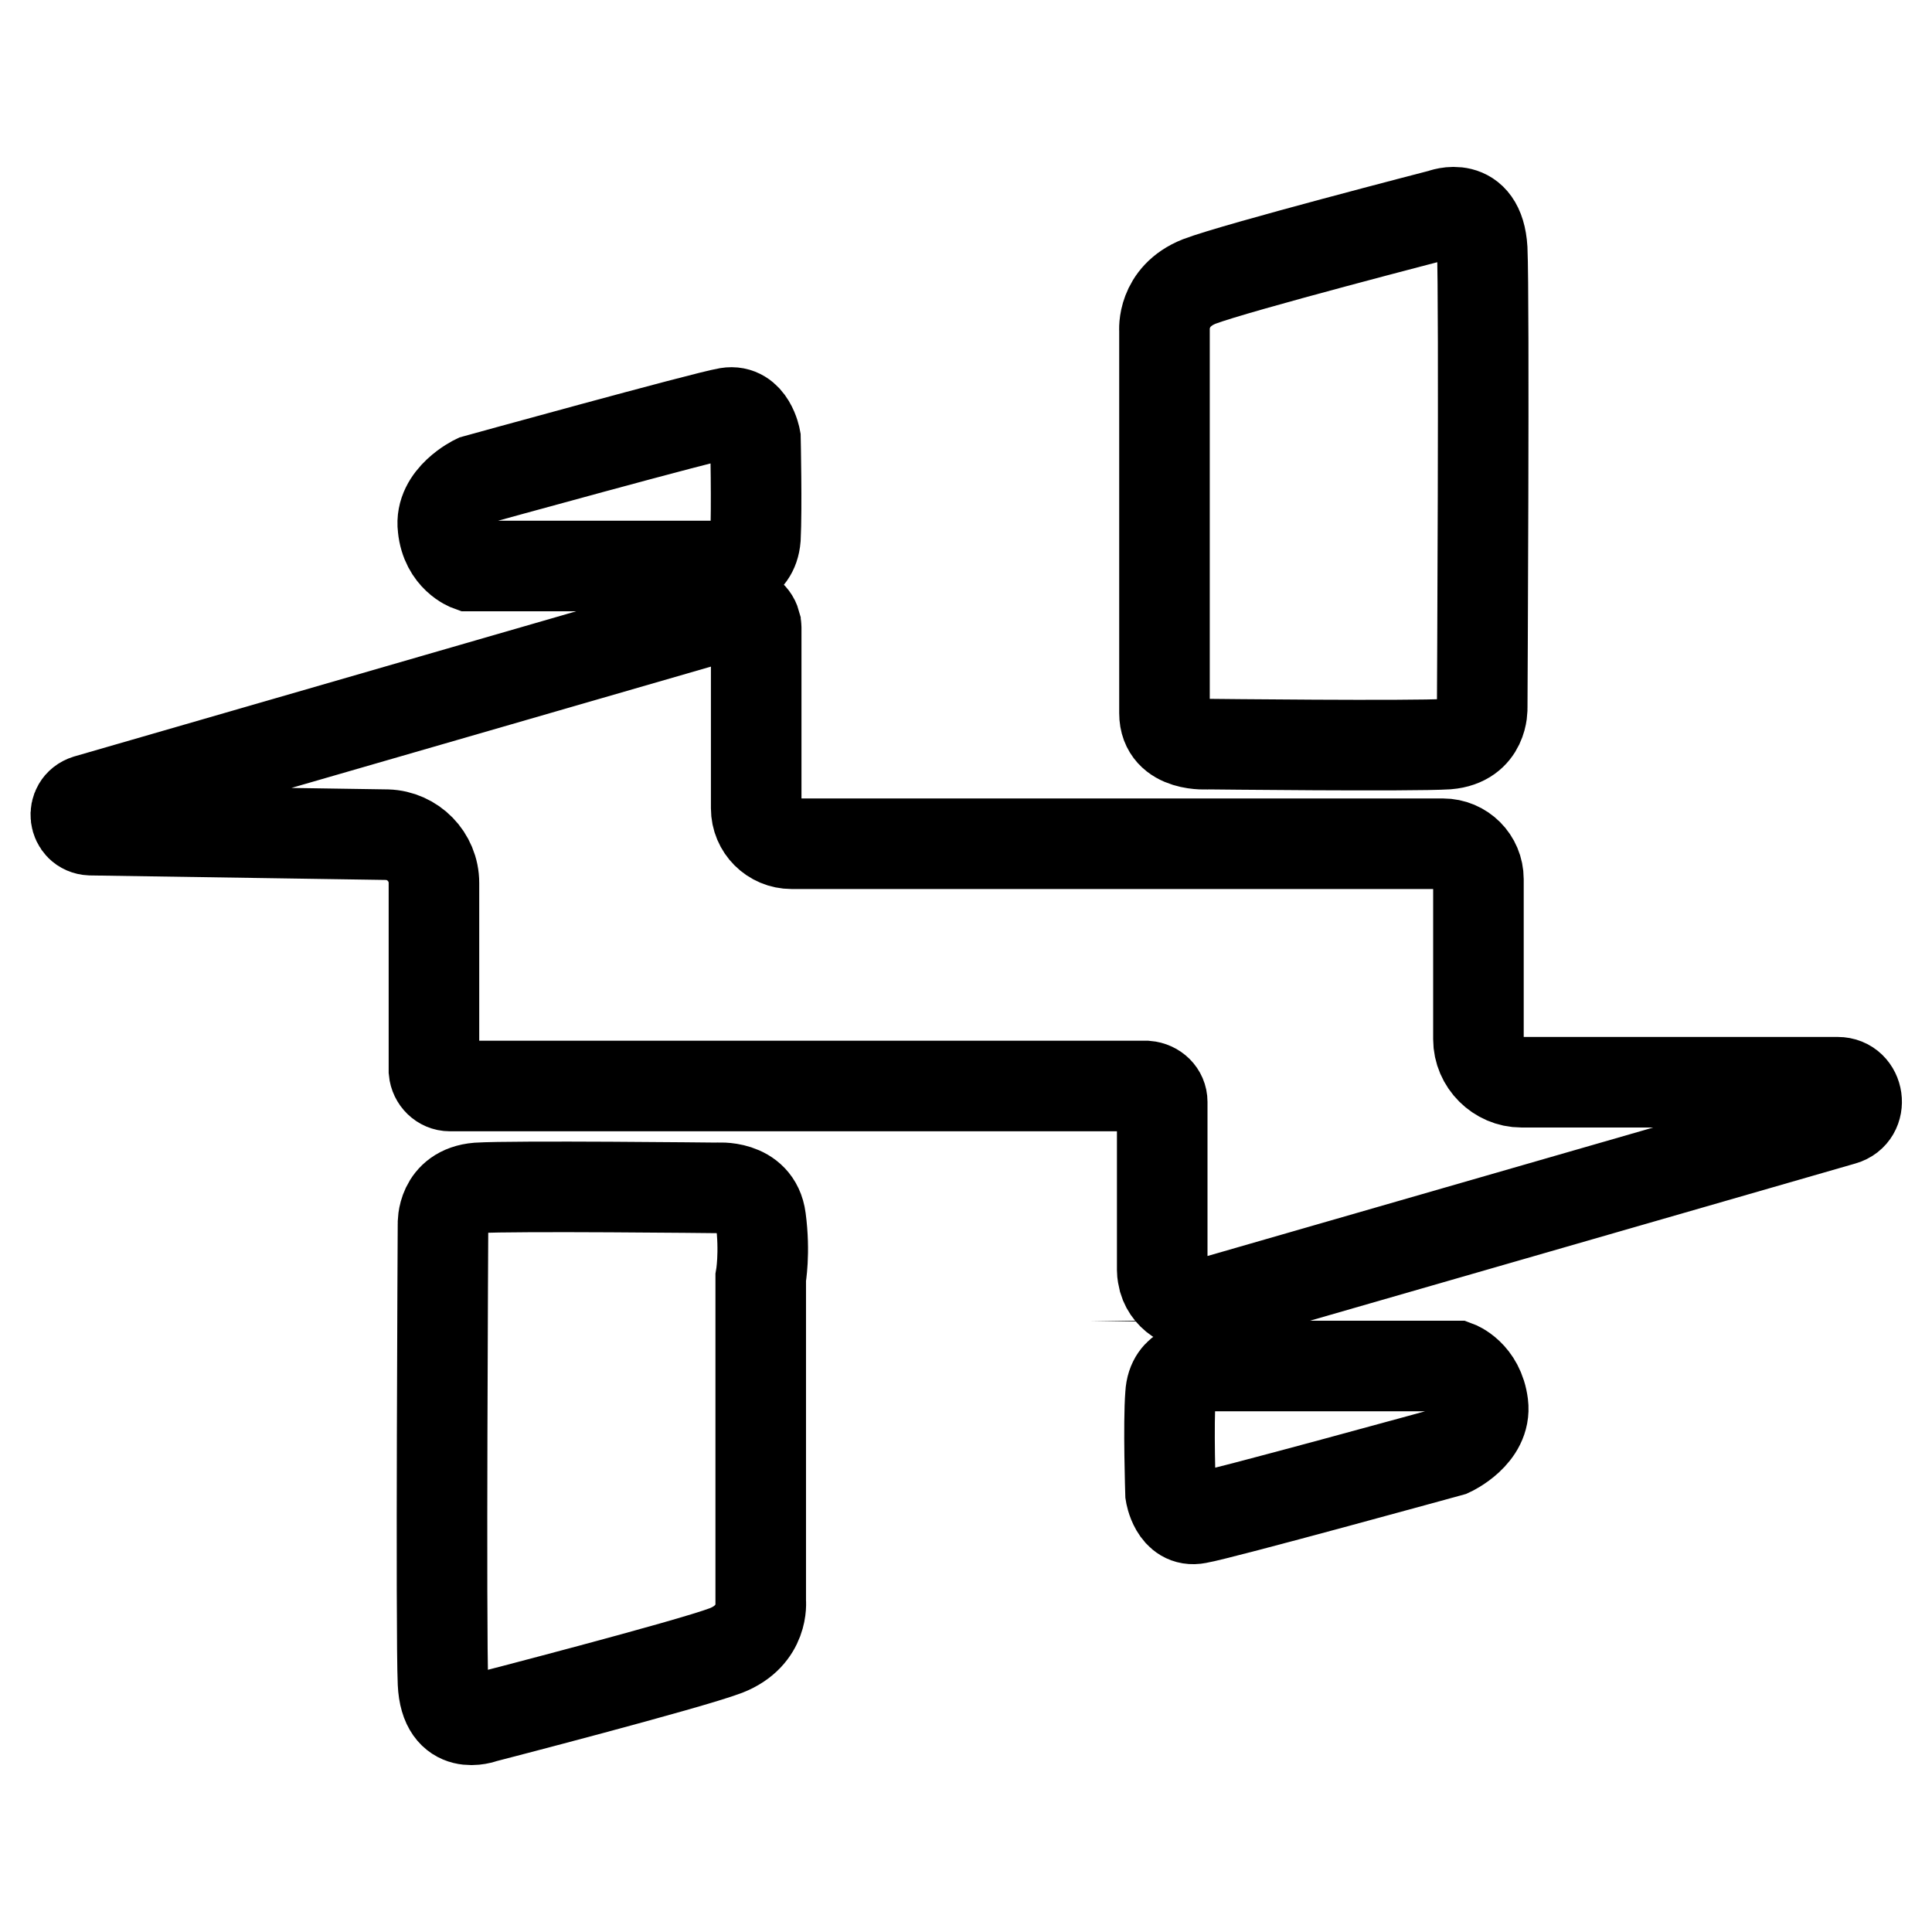 <?xml version="1.0" encoding="utf-8"?>
<!-- Svg Vector Icons : http://www.onlinewebfonts.com/icon -->
<!DOCTYPE svg PUBLIC "-//W3C//DTD SVG 1.1//EN" "http://www.w3.org/Graphics/SVG/1.1/DTD/svg11.dtd">
<svg version="1.1" xmlns="http://www.w3.org/2000/svg" xmlns:xlink="http://www.w3.org/1999/xlink" x="0px" y="0px" viewBox="0 0 256 256" enable-background="new 0 0 256 256" xml:space="preserve">
<g> <path stroke-width="12" fill-opacity="0" stroke="#000000"  d="M191.2,111.8c2.6,0,4.7,2.1,4.7,4.7v21.2c0,3.1,2.6,5.7,5.7,5.7h41.9c2.9,0,3.5,4.2,0.7,5l-84.3,24.3 c-2.4,0.7-5-0.7-5.7-3.1c-0.1-0.4-0.2-0.9-0.2-1.3V146c0-1.1-0.9-2-2.1-2.1H59.6c-1.1,0-2-0.9-2.1-2v-24.9c0-3.5-2.8-6.3-6.2-6.4 L12,110c-2.3-0.1-2.7-3.3-0.5-4l86.1-24.9c1.1-0.3,2.2,0.4,2.5,1.5c0,0.2,0.1,0.3,0.1,0.5v24c0,2.6,2.1,4.7,4.7,4.7H191.2z  M96.4,54.7c3-0.5,3.7,3.4,3.7,3.4s0.2,9.3,0,13.2c-0.3,3.8-3.8,3.7-3.8,3.7H62.2c0,0-3.1-1.1-3.5-5.1c-0.5-4,4.3-6.3,4.3-6.3 S93.4,55.2,96.4,54.7L96.4,54.7z M154.3,43.8c0,0-0.4-4.5,4.6-6.5c5-1.9,32.1-8.9,32.1-8.9s5-2,5.4,4.6c0.3,6.6,0,60.8,0,60.8 s0.2,4.4-4.6,4.8c-4.8,0.3-31.7,0-31.7,0s-5.8,0.5-5.8-4.1V43.8L154.3,43.8z M155.1,184.8c0.2-3.8,3.8-3.7,3.7-3.8h34.2 c0,0,3,1.1,3.5,5.1c0.5,4-4.3,6.2-4.3,6.2s-30.5,8.4-33.5,8.9c-3,0.6-3.6-3.3-3.6-3.3S154.8,188.6,155.1,184.8z M100.8,212.2 c0,0,0.5,4.5-4.6,6.5c-5,1.9-32.1,8.9-32.1,8.9s-5.1,2-5.4-4.6c-0.3-6.6,0-60.8,0-60.8s-0.2-4.4,4.6-4.8c4.8-0.3,31.7,0,31.7,0 s5.2-0.5,5.8,4.1c0.6,4.5,0,7.8,0,7.8V212.2z"/></g>
</svg>